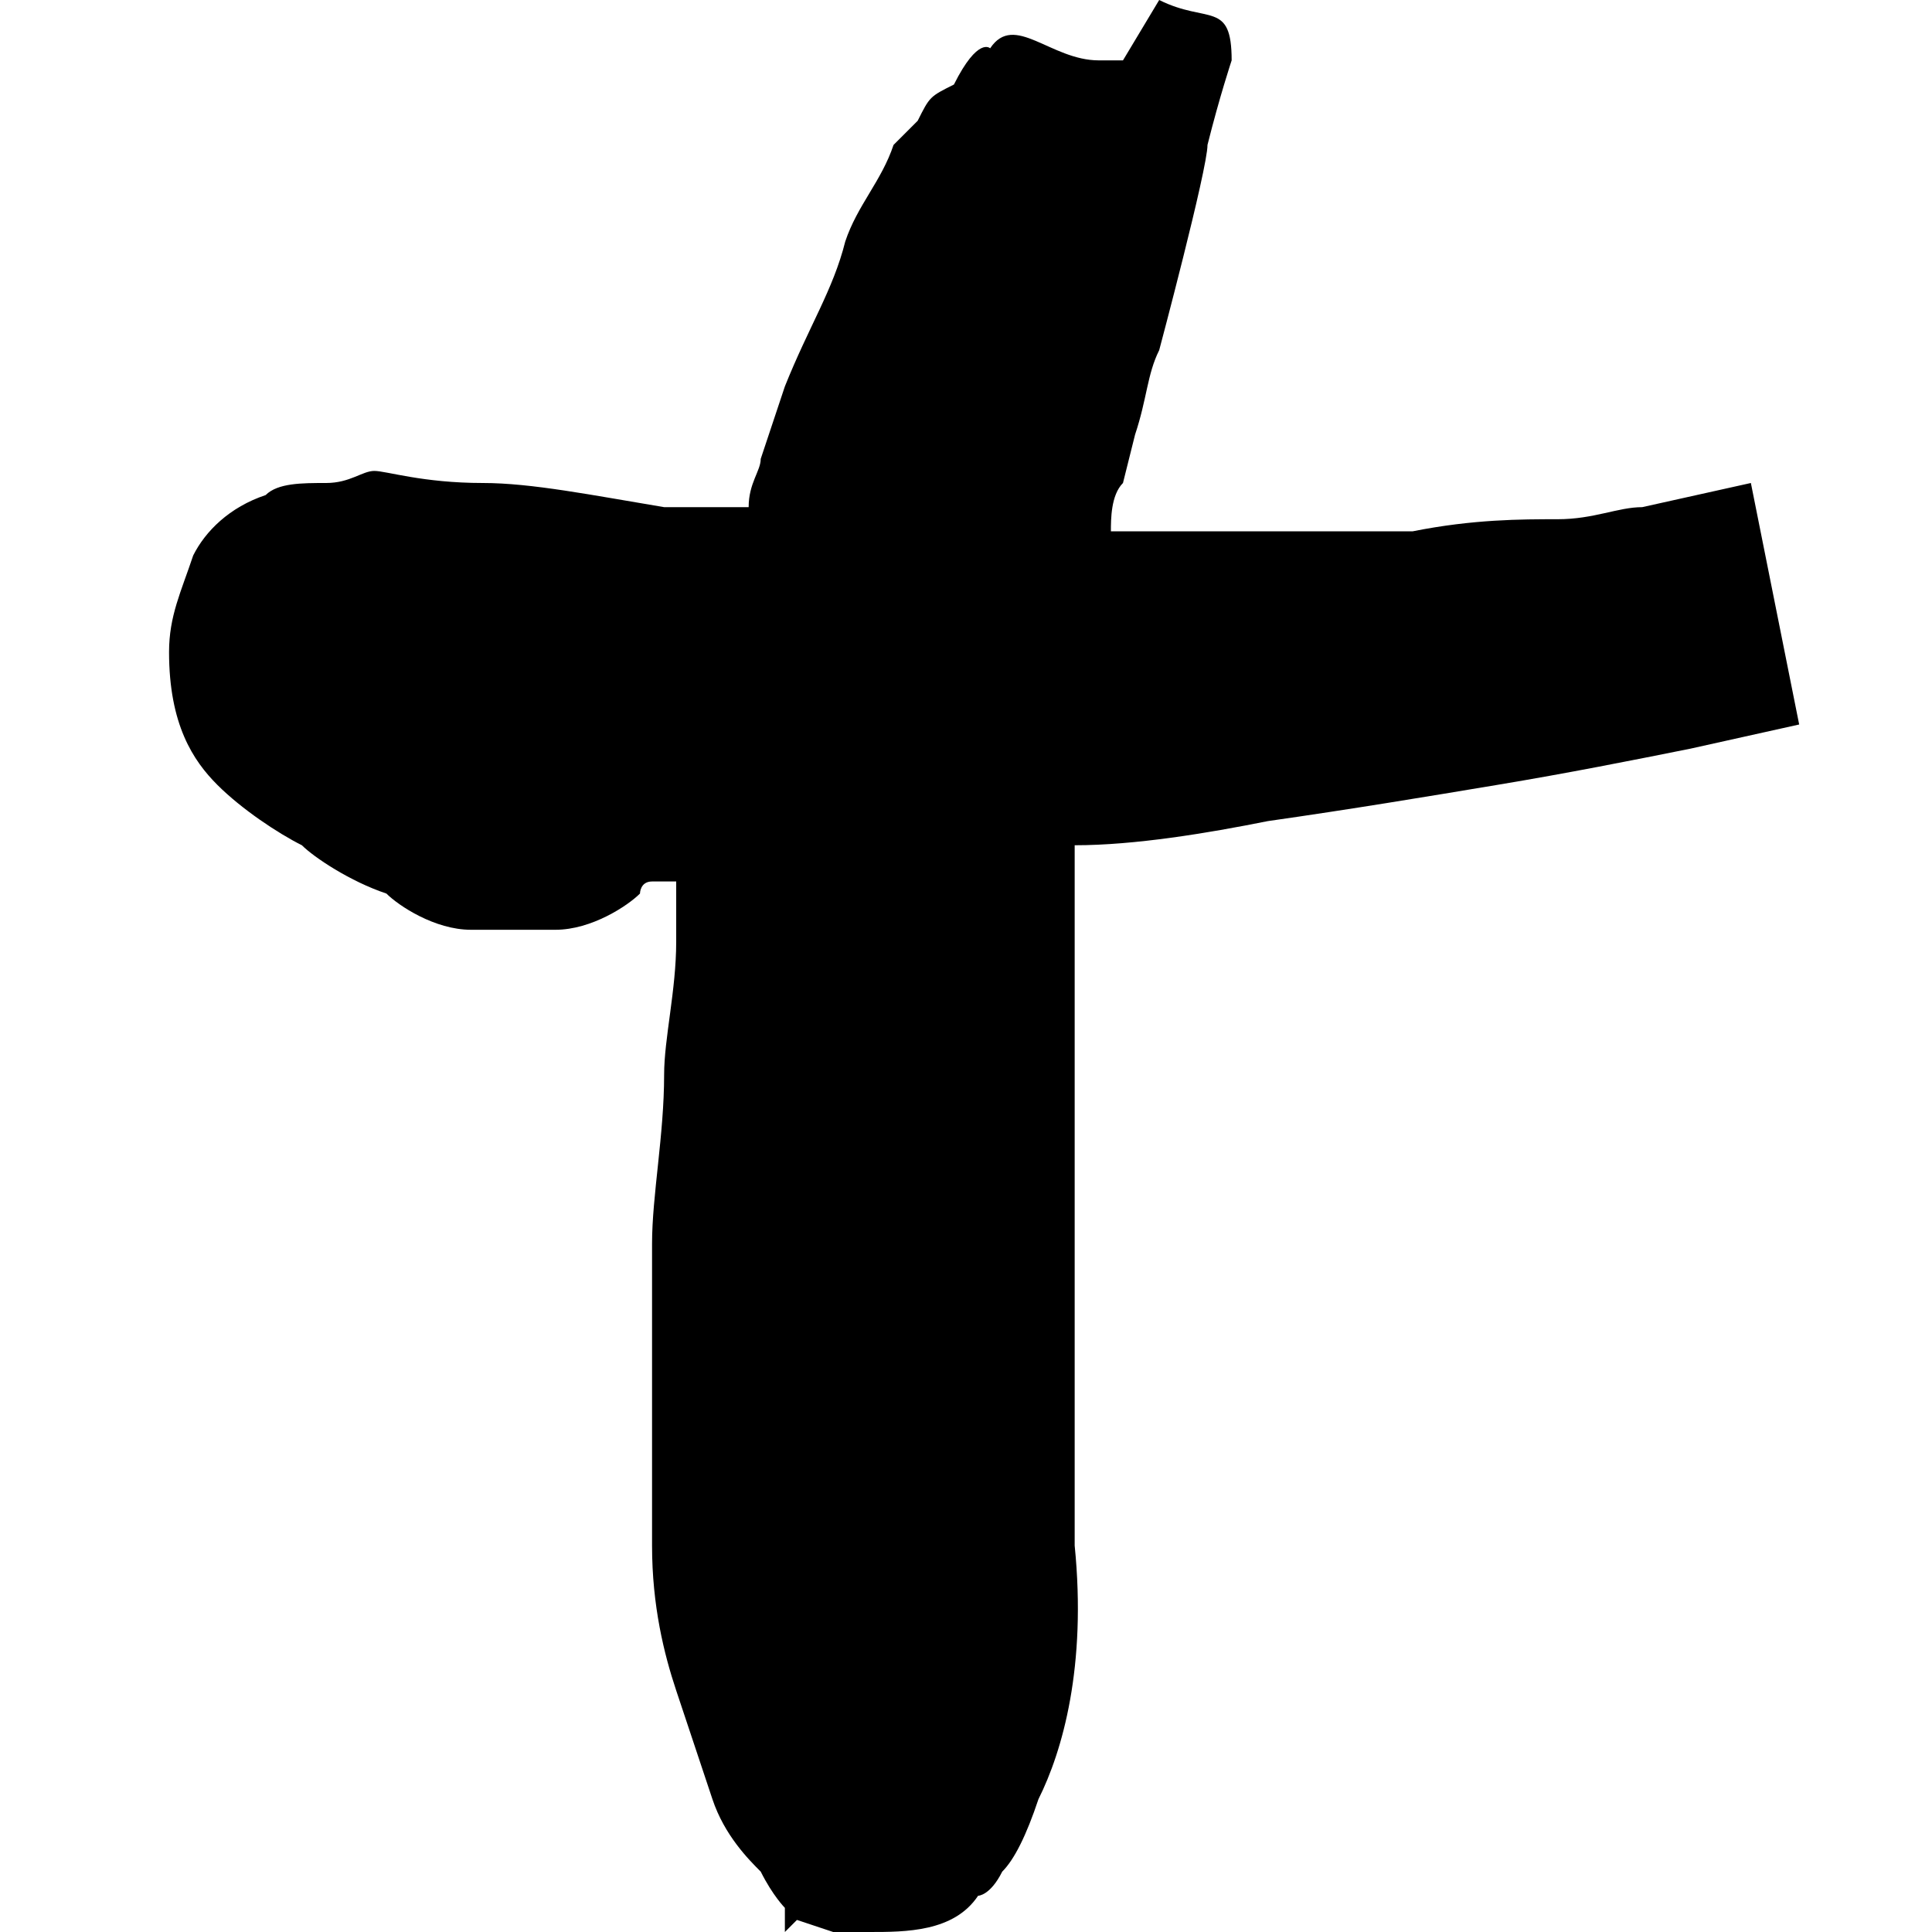 <?xml version="1.0" encoding="utf-8"?>
<!-- Generator: Adobe Illustrator 18.0.0, SVG Export Plug-In . SVG Version: 6.00 Build 0)  -->
<!DOCTYPE svg PUBLIC "-//W3C//DTD SVG 1.1 Tiny//EN" "http://www.w3.org/Graphics/SVG/1.1/DTD/svg11-tiny.dtd">
<svg version="1.1" baseProfile="tiny" id="Layer_1" xmlns="http://www.w3.org/2000/svg" xmlns:xlink="http://www.w3.org/1999/xlink"
	 x="0px" y="0px" width="16px" height="16px" viewBox="0 0 16 16" xml:space="preserve">
<path d="M14.5,4l-0.9,0.2c-0.2,0-0.4,0.1-0.7,0.1c-0.3,0-0.7,0-1.2,0.1c-0.5,0-1.2,0-2,0c-0.2,0-0.4,0-0.5,0c0-0.1,0-0.3,0.1-0.4
	l0.1-0.4c0.1-0.3,0.1-0.5,0.2-0.7c0,0,0.4-1.5,0.4-1.7c0.1-0.4,0.2-0.7,0.2-0.7C10.2,0,10,0.2,9.6,0L9.3,0.5H9.1
	c-0.4,0-0.7-0.4-0.9-0.1c0,0-0.1-0.1-0.3,0.3C7.7,0.8,7.7,0.8,7.6,1L7.4,1.2C7.3,1.5,7.1,1.7,7,2C6.9,2.4,6.7,2.7,6.5,3.2L6.3,3.8
	c0,0.1-0.1,0.2-0.1,0.4l-0.7,0C4.9,4.1,4.4,4,4,4C3.5,4,3.2,3.9,3.1,3.9C3,3.9,2.9,4,2.7,4C2.5,4,2.3,4,2.2,4.1
	C1.9,4.2,1.7,4.4,1.6,4.6C1.5,4.9,1.4,5.1,1.4,5.4c0,0.6,0.2,0.9,0.4,1.1C2,6.7,2.3,6.9,2.5,7c0,0,0,0,0,0c0.1,0.1,0.4,0.3,0.7,0.4
	c0.1,0.1,0.4,0.3,0.7,0.3h0.7c0.3,0,0.6-0.2,0.7-0.3c0,0,0-0.1,0.1-0.1l0.2,0c0,0.1,0,0.1,0,0.2l0,0.3c0,0.4-0.1,0.8-0.1,1.1
	c0,0.5-0.1,1-0.1,1.4c0,0.5,0,0.9,0,1.3c0,0.4,0,0.7,0,1.1l0,0.1c0,0.5,0.1,0.9,0.2,1.2c0.1,0.3,0.2,0.6,0.3,0.9
	c0.1,0.3,0.3,0.5,0.4,0.6c0.1,0.2,0.2,0.3,0.2,0.3L6.5,16l0.1-0.1l0.3,0.1h0.3c0.3,0,0.7,0,0.9-0.3c0,0,0.1,0,0.2-0.2
	c0.1-0.1,0.2-0.3,0.3-0.6c0.2-0.4,0.4-1.1,0.3-2.1l0-0.1c0-0.3,0-0.6,0-1l0-0.5c0-0.2,0-0.5,0-0.7l0-0.4c0-0.3,0-0.6,0-1
	c0-0.4,0-0.8,0-1.3c0,0,0-0.7,0-0.8c0.5,0,1.1-0.1,1.6-0.2c0.7-0.1,1.3-0.2,1.9-0.3C13,6.4,13.5,6.3,14,6.2L14.9,6L14.5,4z"/>
</svg>
